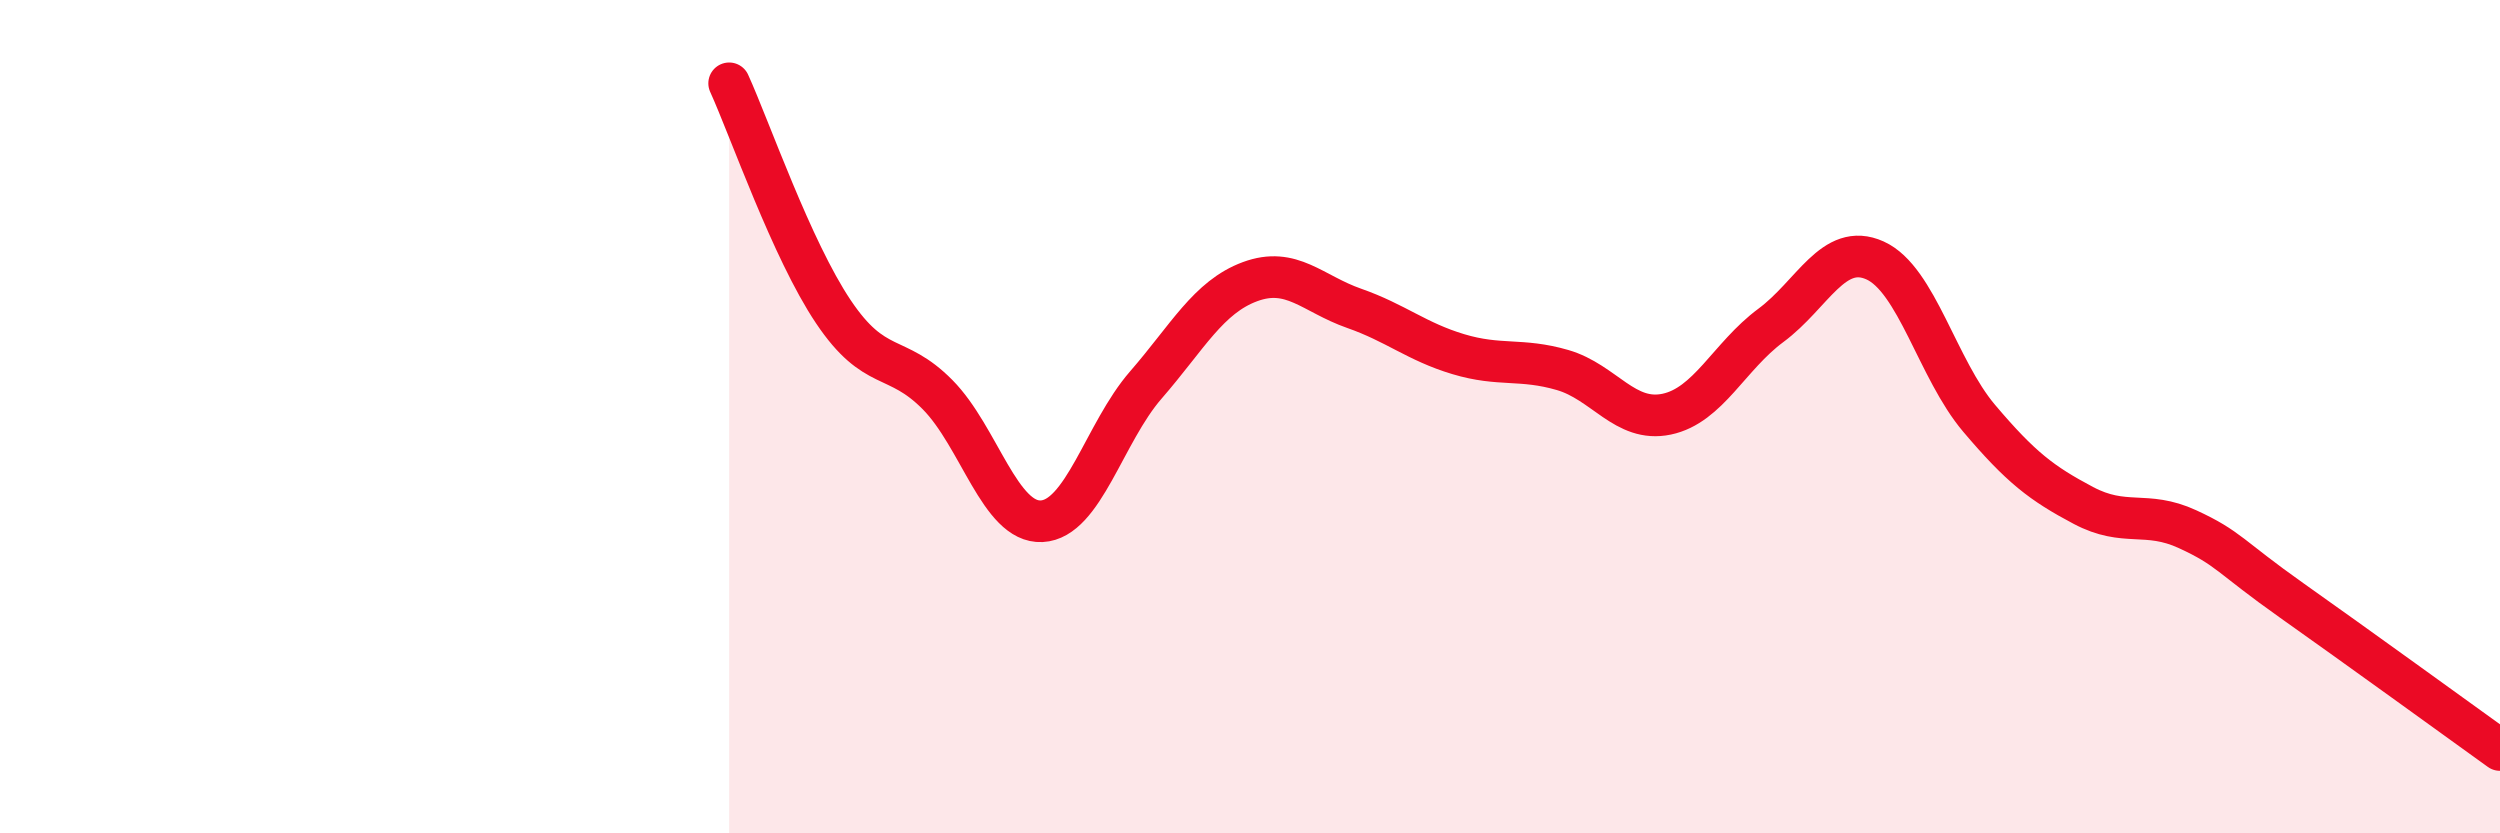 
    <svg width="60" height="20" viewBox="0 0 60 20" xmlns="http://www.w3.org/2000/svg">
      <path
        d="M 17.5,2 C 18,3.1 19,5.99 20,7.48 C 21,8.97 21.5,8.46 22.5,9.47 C 23.5,10.48 24,12.56 25,12.51 C 26,12.46 26.5,10.39 27.5,9.24 C 28.5,8.09 29,7.13 30,6.76 C 31,6.39 31.5,7.05 32.5,7.4 C 33.5,7.75 34,8.2 35,8.5 C 36,8.8 36.5,8.59 37.5,8.88 C 38.5,9.17 39,10.15 40,9.94 C 41,9.73 41.5,8.55 42.5,7.81 C 43.5,7.07 44,5.8 45,6.25 C 46,6.7 46.5,8.86 47.5,10.04 C 48.5,11.22 49,11.6 50,12.13 C 51,12.66 51.5,12.24 52.5,12.7 C 53.5,13.16 53.5,13.35 55,14.41 C 56.5,15.47 59,17.28 60,18L60 20L17.5 20Z"
        fill="#EB0A25"
        opacity="0.1"
        stroke-linecap="round"
        stroke-linejoin="round"
      />
      <path
        d="M 17.5,2 C 18,3.1 19,5.99 20,7.48 C 21,8.97 21.5,8.46 22.5,9.47 C 23.5,10.48 24,12.56 25,12.51 C 26,12.46 26.5,10.39 27.5,9.24 C 28.5,8.09 29,7.13 30,6.76 C 31,6.39 31.5,7.05 32.5,7.4 C 33.5,7.75 34,8.2 35,8.5 C 36,8.8 36.5,8.59 37.5,8.88 C 38.5,9.17 39,10.15 40,9.94 C 41,9.73 41.5,8.55 42.5,7.81 C 43.5,7.07 44,5.8 45,6.25 C 46,6.7 46.5,8.86 47.5,10.04 C 48.5,11.22 49,11.6 50,12.13 C 51,12.66 51.5,12.24 52.5,12.7 C 53.5,13.16 53.5,13.35 55,14.41 C 56.5,15.47 59,17.28 60,18"
        stroke="#EB0A25"
        stroke-width="1"
        fill="none"
        stroke-linecap="round"
        stroke-linejoin="round"
      />
    </svg>
  